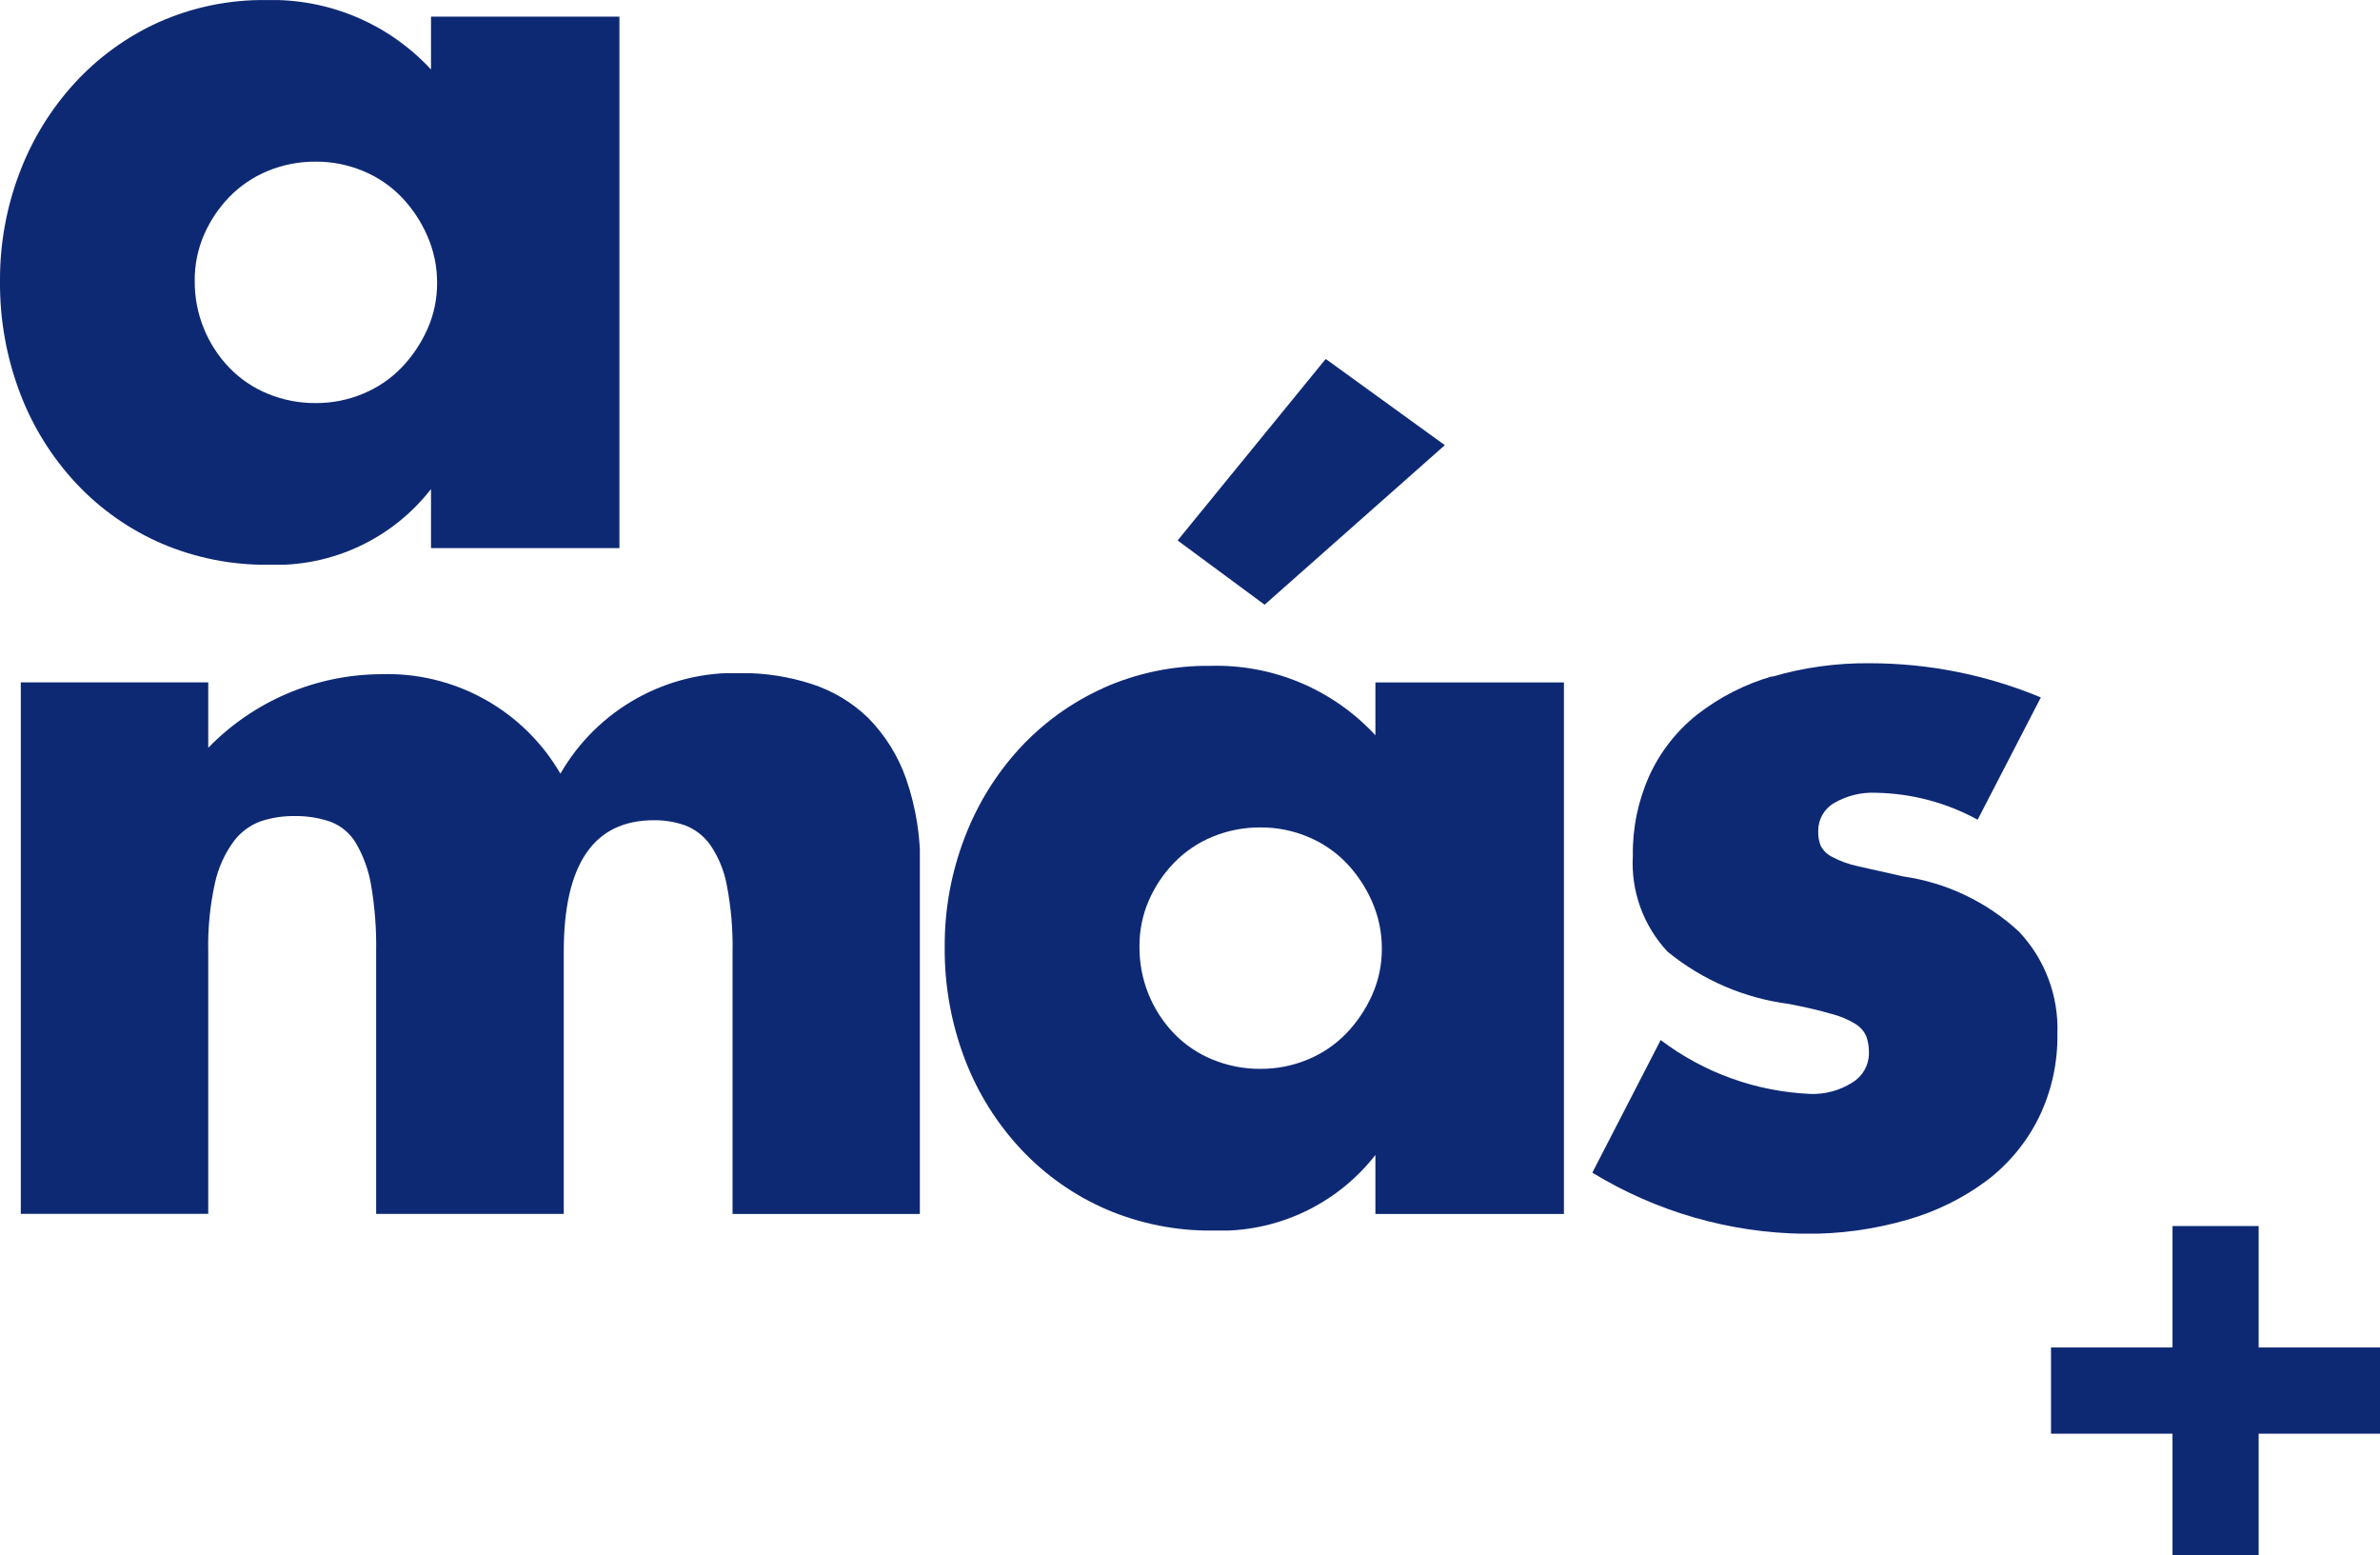 <svg xmlns="http://www.w3.org/2000/svg" xmlns:xlink="http://www.w3.org/1999/xlink" width="46.937" height="30.662" viewBox="0 0 46.937 30.662">
  <defs>
    <clipPath id="clip-path">
      <path id="Trazado_60690" data-name="Trazado 60690" d="M5.281,7.763a2.244,2.244,0,0,1-.756-.511A2.445,2.445,0,0,1,3.84,5.536a2.235,2.235,0,0,1,.184-.909,2.517,2.517,0,0,1,.5-.746A2.249,2.249,0,0,1,5.28,3.37a2.435,2.435,0,0,1,.95-.184,2.384,2.384,0,0,1,.929.184,2.255,2.255,0,0,1,.756.511,2.608,2.608,0,0,1,.511.766,2.275,2.275,0,0,1,.194.929,2.2,2.2,0,0,1-.194.919,2.647,2.647,0,0,1-.511.756,2.25,2.25,0,0,1-.756.511,2.384,2.384,0,0,1-.929.184,2.435,2.435,0,0,1-.95-.184M3.125.439a5.1,5.1,0,0,0-1.655,1.2A5.48,5.48,0,0,0,.388,3.4,5.9,5.9,0,0,0,0,5.536,6.074,6.074,0,0,0,.4,7.763,5.415,5.415,0,0,0,1.512,9.54a5.069,5.069,0,0,0,1.675,1.175,5.207,5.207,0,0,0,2.1.419A3.879,3.879,0,0,0,8.5,9.642v1.164h3.718V.327H8.5V1.369A4.269,4.269,0,0,0,5.25,0,5.049,5.049,0,0,0,3.125.439" fill="#0e2974"/>
    </clipPath>
    <clipPath id="clip-path-2">
      <path id="Trazado_60691" data-name="Trazado 60691" d="M14.7,133.8a3.944,3.944,0,0,0-3.554-1.961,4.781,4.781,0,0,0-3.391,1.451V132h-3.7v10.479h3.7v-5.168a5.66,5.66,0,0,1,.133-1.358,2.169,2.169,0,0,1,.368-.817,1.162,1.162,0,0,1,.541-.4,2.056,2.056,0,0,1,.654-.1,2.079,2.079,0,0,1,.715.112.991.991,0,0,1,.5.419,2.436,2.436,0,0,1,.3.827,7.05,7.05,0,0,1,.1,1.318v5.168h3.7v-5.168q0-2.594,1.777-2.594a1.814,1.814,0,0,1,.613.1,1.084,1.084,0,0,1,.5.388,2.07,2.07,0,0,1,.327.8,6.274,6.274,0,0,1,.112,1.307v5.168h3.7v-6.8a5.078,5.078,0,0,0-.276-1.777,3.229,3.229,0,0,0-.746-1.2,2.86,2.86,0,0,0-1.124-.674,4.432,4.432,0,0,0-1.389-.214A3.964,3.964,0,0,0,14.7,133.8" transform="translate(-4.058 -131.818)" fill="#0e2974"/>
    </clipPath>
    <clipPath id="clip-path-3">
      <path id="Trazado_60692" data-name="Trazado 60692" d="M190.324,84.147a2.24,2.24,0,0,1-.756-.511,2.444,2.444,0,0,1-.684-1.716,2.236,2.236,0,0,1,.184-.909,2.516,2.516,0,0,1,.5-.746,2.246,2.246,0,0,1,.756-.511,2.433,2.433,0,0,1,.95-.184,2.384,2.384,0,0,1,.929.184,2.254,2.254,0,0,1,.756.511,2.609,2.609,0,0,1,.511.766,2.277,2.277,0,0,1,.194.929,2.206,2.206,0,0,1-.194.919,2.644,2.644,0,0,1-.511.756,2.248,2.248,0,0,1-.756.511,2.385,2.385,0,0,1-.929.184,2.435,2.435,0,0,1-.95-.184m-2.155-7.323a5.1,5.1,0,0,0-1.655,1.195,5.485,5.485,0,0,0-1.083,1.767,5.9,5.9,0,0,0-.388,2.135,6.074,6.074,0,0,0,.4,2.227,5.415,5.415,0,0,0,1.113,1.777A5.067,5.067,0,0,0,188.23,87.1a5.207,5.207,0,0,0,2.1.419,3.88,3.88,0,0,0,3.207-1.491v1.164h3.718V76.711h-3.718v1.042a4.269,4.269,0,0,0-3.248-1.369,5.046,5.046,0,0,0-2.124.439m1.471-2.911,1.716,1.267,3.554-3.146-2.349-1.7Z" transform="translate(-185.043 -70.338)" fill="#0e2974"/>
    </clipPath>
    <clipPath id="clip-path-4">
      <path id="Trazado_60693" data-name="Trazado 60693" d="M315.478,130.054a4.411,4.411,0,0,0-1.481.756,3.276,3.276,0,0,0-.94,1.2,3.717,3.717,0,0,0-.327,1.583,2.552,2.552,0,0,0,.684,1.89,4.734,4.734,0,0,0,2.4,1.032q.51.1.827.194a1.72,1.72,0,0,1,.48.2.552.552,0,0,1,.214.245.956.956,0,0,1,.051.337.672.672,0,0,1-.327.572,1.446,1.446,0,0,1-.838.225,5.266,5.266,0,0,1-2.942-1.062l-1.348,2.615a8.216,8.216,0,0,0,4.188,1.205,7.015,7.015,0,0,0,2.022-.276,4.853,4.853,0,0,0,1.573-.776,3.519,3.519,0,0,0,1.021-1.236,3.647,3.647,0,0,0,.368-1.655,2.786,2.786,0,0,0-.756-2.012A4.246,4.246,0,0,0,318.062,134l-.889-.2a1.923,1.923,0,0,1-.511-.184.523.523,0,0,1-.225-.214.718.718,0,0,1-.051-.3.627.627,0,0,1,.317-.551,1.5,1.5,0,0,1,.827-.2,4.322,4.322,0,0,1,2,.531l1.246-2.411a8.762,8.762,0,0,0-3.371-.674,6.587,6.587,0,0,0-1.93.266" transform="translate(-311.934 -129.788)" fill="#0e2974"/>
    </clipPath>
    <clipPath id="clip-path-5">
      <rect id="Rectángulo_22409" data-name="Rectángulo 22409" width="6.488" height="1.699" fill="#0e2974"/>
    </clipPath>
    <clipPath id="clip-path-6">
      <rect id="Rectángulo_22411" data-name="Rectángulo 22411" width="1.699" height="6.488" fill="#0e2974"/>
    </clipPath>
  </defs>
  <g id="Grupo_6001" data-name="Grupo 6001" transform="translate(309 -3164.849)">
    <g id="Grupo_31995" data-name="Grupo 31995" transform="translate(-11882.903 -846.672)">
      <g id="Grupo_28599" data-name="Grupo 28599" transform="translate(11573.903 4011.522)">
        <g id="Grupo_28598" data-name="Grupo 28598" clip-path="url(#clip-path)">
          <rect id="Rectángulo_22404" data-name="Rectángulo 22404" width="12.216" height="11.133" fill="#0e2974"/>
        </g>
      </g>
      <g id="Grupo_28601" data-name="Grupo 28601" transform="translate(11574.313 4024.793)">
        <g id="Grupo_28600" data-name="Grupo 28600" clip-path="url(#clip-path-2)">
          <rect id="Rectángulo_22405" data-name="Rectángulo 22405" width="17.731" height="10.663" fill="#0e2974"/>
        </g>
      </g>
      <g id="Grupo_28603" data-name="Grupo 28603" transform="translate(11592.534 4018.603)">
        <g id="Grupo_28602" data-name="Grupo 28602" clip-path="url(#clip-path-3)">
          <rect id="Rectángulo_22406" data-name="Rectángulo 22406" width="12.216" height="17.18" fill="#0e2974"/>
        </g>
      </g>
      <g id="Grupo_28605" data-name="Grupo 28605" transform="translate(11605.309 4024.589)">
        <g id="Grupo_28604" data-name="Grupo 28604" clip-path="url(#clip-path-4)">
          <rect id="Rectángulo_22407" data-name="Rectángulo 22407" width="9.172" height="11.256" fill="#0e2974"/>
        </g>
      </g>
      <g id="Grupo_28607" data-name="Grupo 28607" transform="translate(11614.352 4038.089)">
        <g id="Grupo_28606" data-name="Grupo 28606" clip-path="url(#clip-path-5)">
          <rect id="Rectángulo_22408" data-name="Rectángulo 22408" width="6.488" height="1.699" fill="#0e2974"/>
        </g>
      </g>
      <g id="Grupo_28609" data-name="Grupo 28609" transform="translate(11616.748 4035.694)">
        <g id="Grupo_28608" data-name="Grupo 28608" clip-path="url(#clip-path-6)">
          <rect id="Rectángulo_22410" data-name="Rectángulo 22410" width="1.699" height="6.488" fill="#0e2974"/>
        </g>
      </g>
    </g>
  </g>
</svg>
